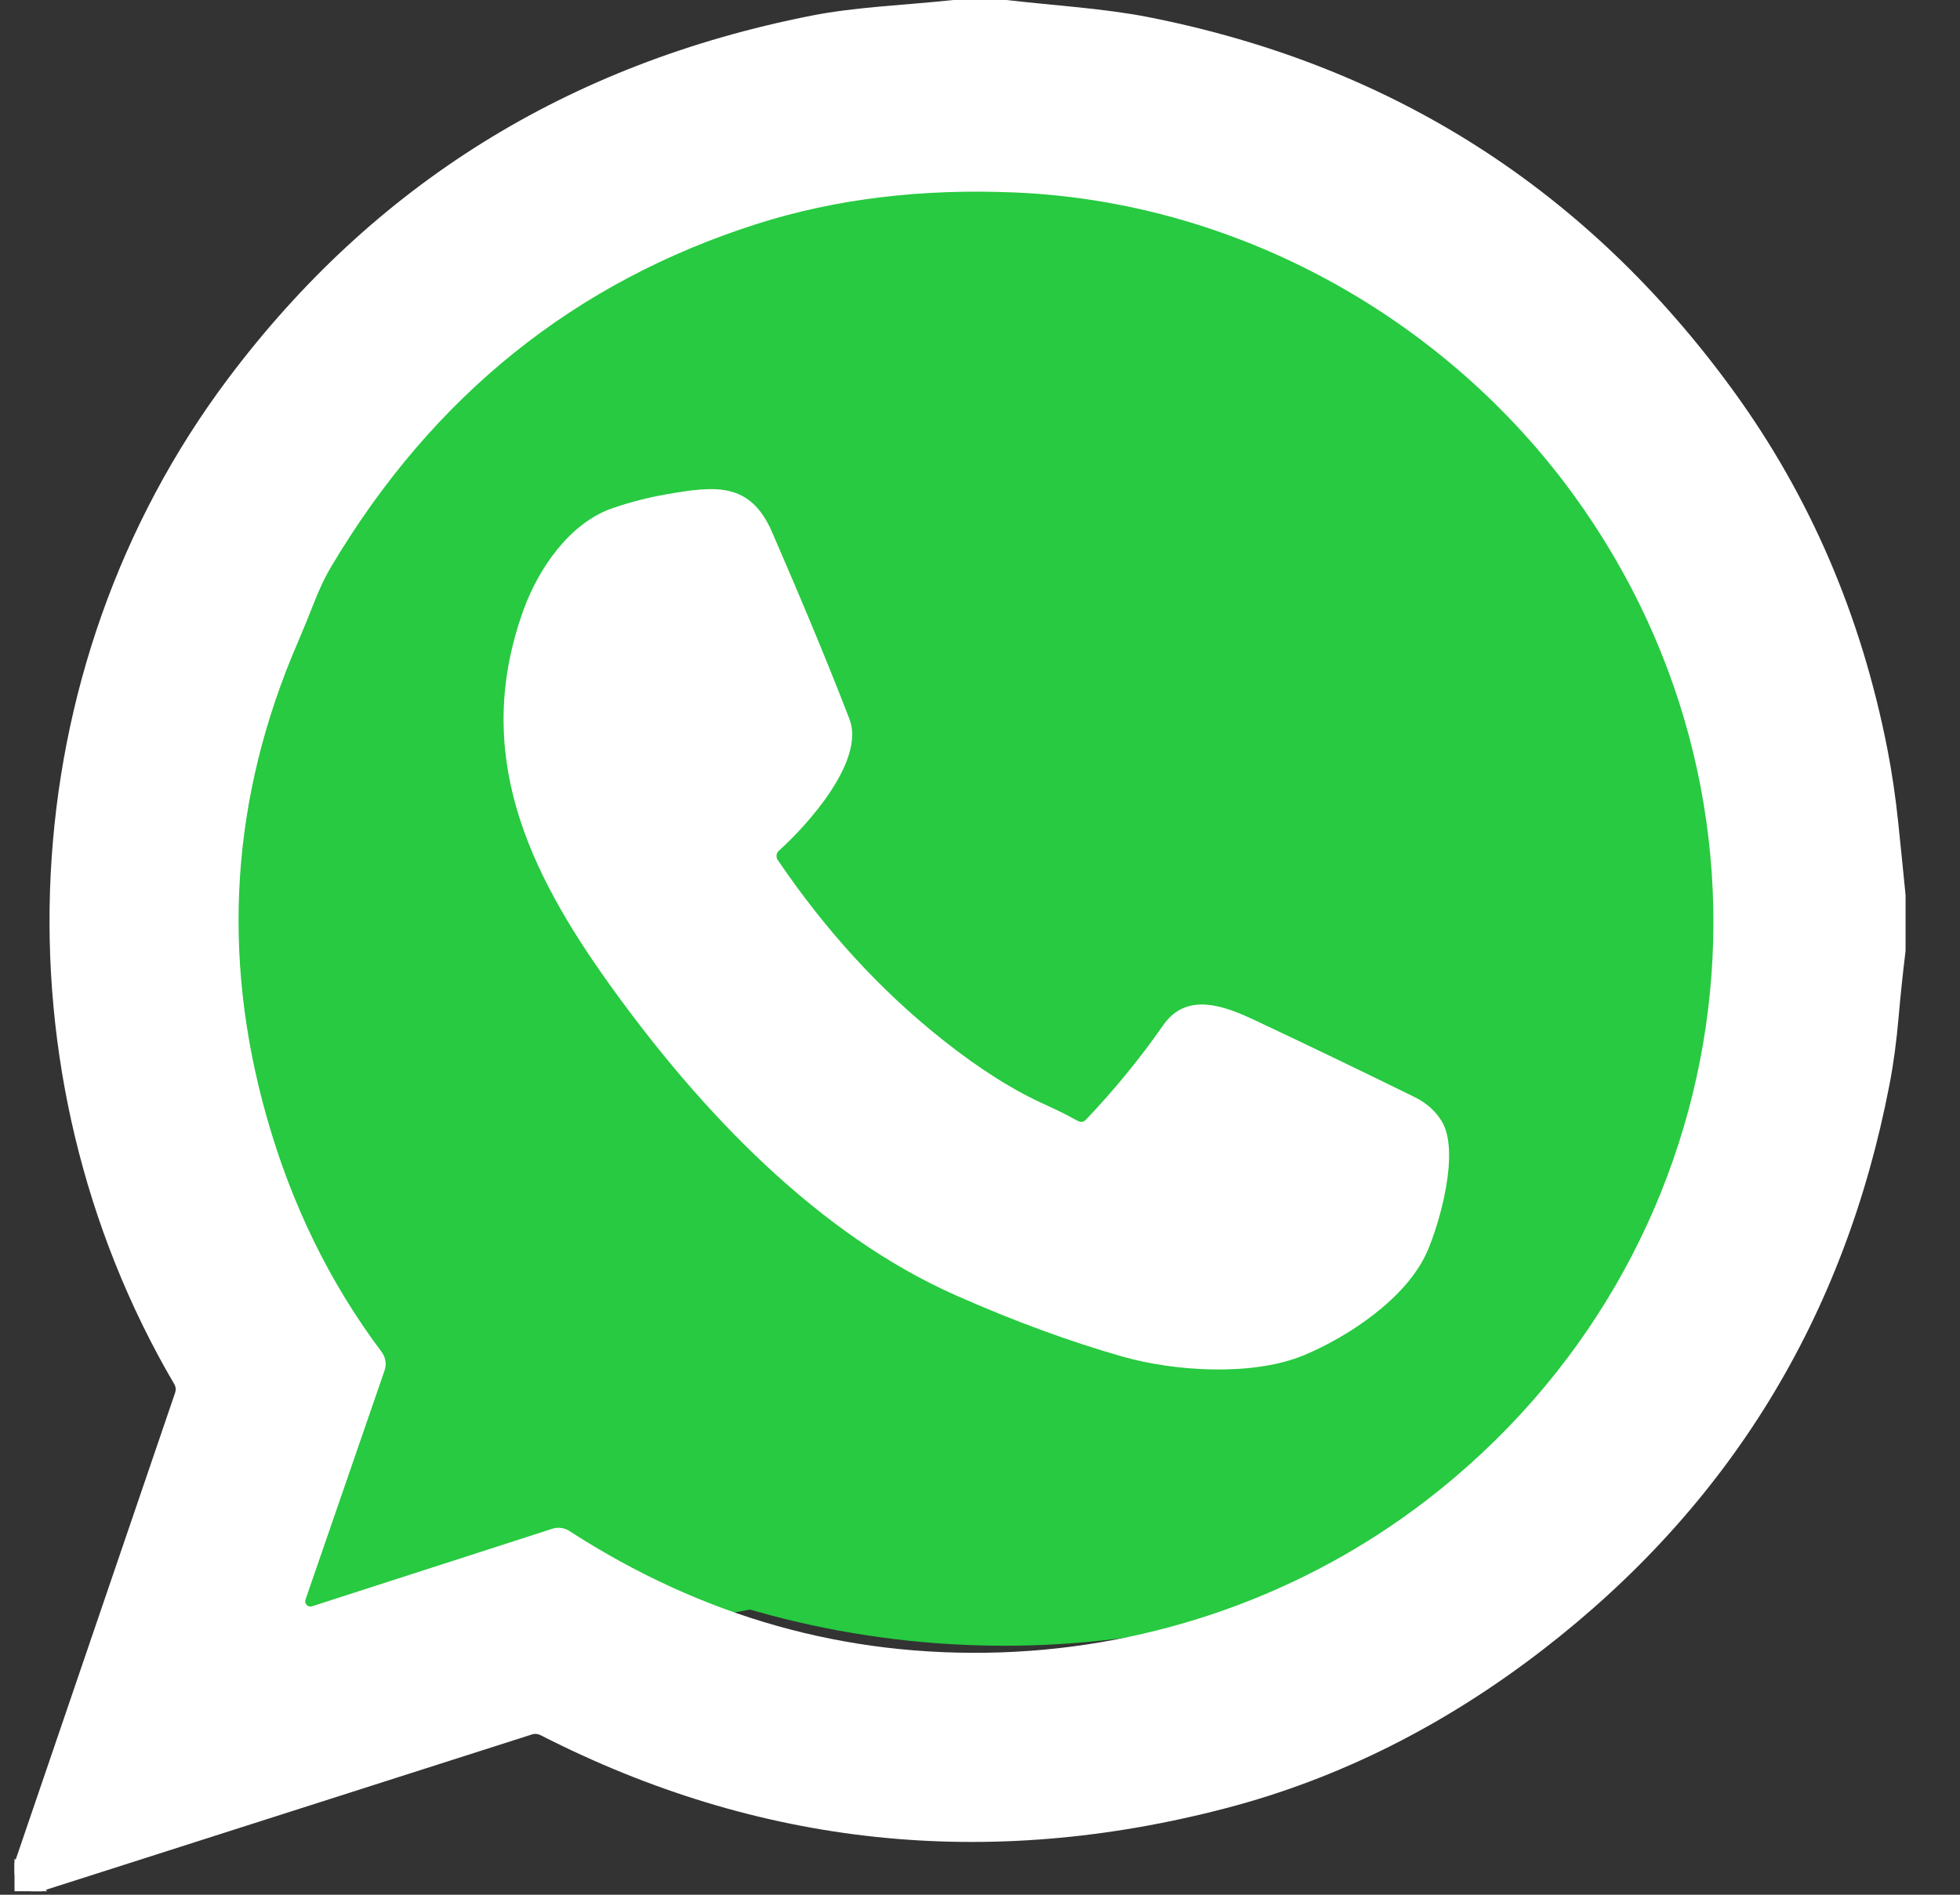 <?xml version="1.0" encoding="UTF-8"?>
<!DOCTYPE svg PUBLIC '-//W3C//DTD SVG 1.0//EN'
          'http://www.w3.org/TR/2001/REC-SVG-20010904/DTD/svg10.dtd'>
<svg fill="none" height="29" style="fill: none;" viewBox="0 0 30 29" width="30" xmlns="http://www.w3.org/2000/svg" xmlns:xlink="http://www.w3.org/1999/xlink"
><rect x="0" y="0" width="30" height="29" fill="#333333" stroke="none"/><ellipse cx="15.375" cy="12.942" fill="#27CA40" rx="13.098" ry="12.247"
  /><path d="M3.468 24.509L5.509 18.385H8.231L12.143 24.509L2.277 26.38L3.468 24.509Z" fill="#27CA40"
  /><path d="M14.592 0H15.404C16.13 0.084 16.902 0.129 17.572 0.261C21.303 0.995 24.287 2.899 26.524 5.972C27.701 7.589 28.488 9.419 28.888 11.462C28.958 11.82 29.013 12.194 29.054 12.584C29.093 12.956 29.13 13.328 29.167 13.701V14.552C29.126 14.889 29.09 15.225 29.061 15.561C29.028 15.943 28.981 16.291 28.92 16.604C28.233 20.17 26.462 23.054 23.608 25.255C22.102 26.416 20.493 27.221 18.781 27.671C15.114 28.633 11.612 28.263 8.277 26.559C8.232 26.536 8.186 26.532 8.138 26.548L0.635 28.946H0.476L0.222 28.683V28.516L2.681 21.315C2.696 21.268 2.691 21.224 2.666 21.183C-0.122 16.422 0.138 10.256 3.494 5.791C5.722 2.824 8.697 0.974 12.418 0.24C13.09 0.106 13.867 0.078 14.592 0ZM4.802 9.236C4.726 9.431 4.644 9.632 4.555 9.839C3.536 12.199 3.379 14.619 4.083 17.099C4.462 18.438 5.048 19.636 5.842 20.693C5.872 20.733 5.891 20.78 5.899 20.83C5.907 20.879 5.902 20.93 5.886 20.977L4.676 24.483C4.671 24.497 4.67 24.512 4.673 24.526C4.676 24.541 4.683 24.554 4.694 24.565C4.704 24.575 4.718 24.583 4.732 24.587C4.747 24.59 4.762 24.59 4.776 24.585L8.456 23.398C8.498 23.384 8.543 23.38 8.588 23.386C8.633 23.392 8.676 23.407 8.714 23.432C10.749 24.748 12.948 25.368 15.309 25.291C17.67 25.214 19.968 24.398 21.83 22.965C26.66 19.249 27.659 12.485 24.081 7.568C22.102 4.851 18.924 3.088 15.533 2.946C14.103 2.885 12.789 3.045 11.593 3.425C8.801 4.313 6.63 6.056 5.079 8.657C4.979 8.822 4.887 9.015 4.802 9.236Z" fill="#fff"
  /><path d="M14.639 19.83C12.529 18.899 10.735 17.027 9.333 15.072C8.08 13.326 7.221 11.523 8.013 9.335C8.242 8.701 8.724 7.997 9.383 7.775C9.651 7.684 9.92 7.615 10.192 7.567C10.94 7.437 11.48 7.366 11.819 8.147C12.312 9.283 12.706 10.236 13.002 11.006C13.246 11.643 12.362 12.626 11.921 13.021C11.902 13.038 11.889 13.062 11.886 13.088C11.883 13.114 11.889 13.14 11.904 13.162C12.64 14.248 13.487 15.171 14.447 15.929C14.999 16.366 15.52 16.694 16.009 16.912C16.173 16.986 16.336 17.067 16.496 17.156C16.544 17.181 16.586 17.175 16.623 17.136C17.062 16.674 17.456 16.192 17.805 15.69C18.173 15.162 18.771 15.41 19.222 15.622C20.021 15.998 20.831 16.388 21.653 16.792C21.835 16.882 21.974 17.006 22.069 17.164C22.35 17.632 22.032 18.731 21.844 19.158C21.53 19.873 20.628 20.464 19.959 20.742C19.169 21.071 17.969 20.987 17.187 20.765C16.379 20.535 15.53 20.224 14.639 19.83Z" fill="#fff"
  /><path d="M0.222 28.447L0.721 28.946H0.222V28.447Z" fill="#fff"
/></svg
>
